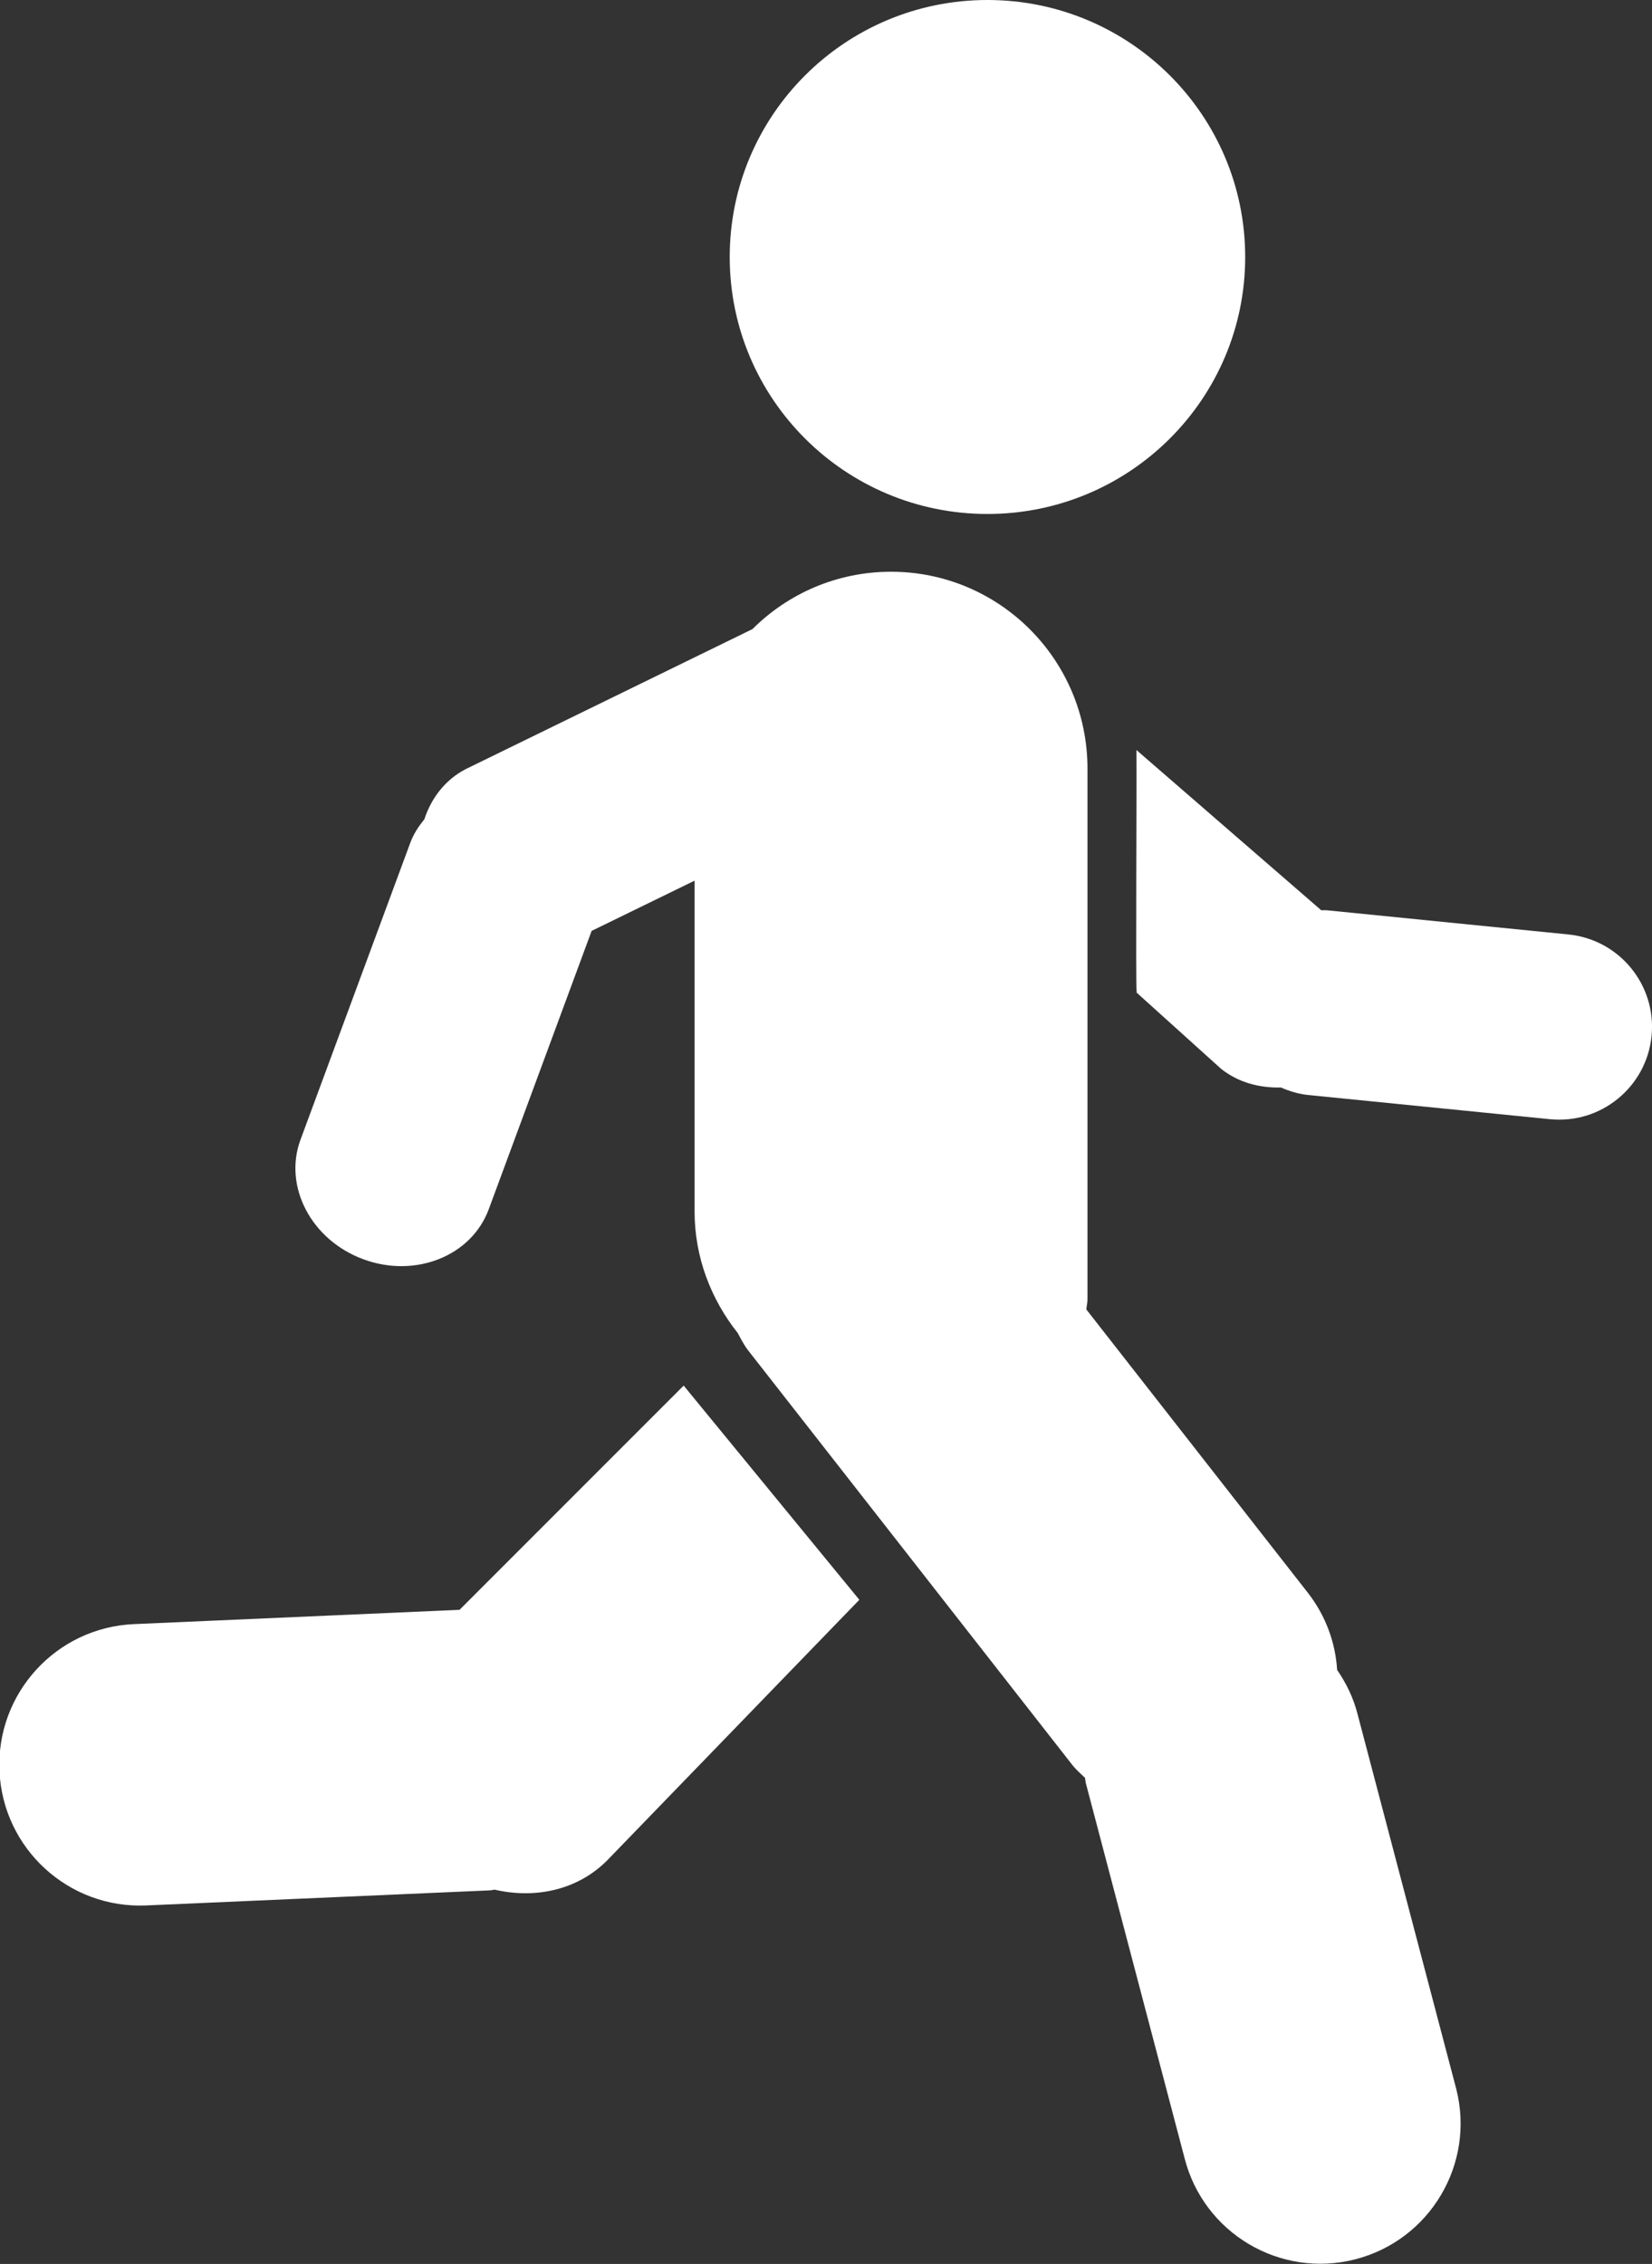 <svg xmlns="http://www.w3.org/2000/svg" xmlns:xlink="http://www.w3.org/1999/xlink" preserveAspectRatio="xMidYMid" width="33.75" height="46.25" viewBox="0 0 33.75 46.25">
  <rect x="0" y="0" width="33.75" height="46.25" fill="#333333" stroke="none"/>
  <defs>
    <style>
      .cls-1 {
        fill: #fff;
        fill-rule: evenodd;
      }
    </style>
  </defs>
  <path d="M31.665,22.864 L26.729,22.370 C26.529,22.350 26.344,22.292 26.168,22.216 C25.743,22.227 25.311,22.122 24.950,21.838 L23.221,20.278 C23.200,20.077 23.224,16.237 23.217,15.322 L26.993,18.596 C27.032,18.598 27.068,18.592 27.107,18.596 L32.042,19.090 C33.085,19.194 33.845,20.124 33.741,21.166 C33.636,22.208 32.707,22.968 31.665,22.864 ZM20.173,10.500 C17.265,10.500 14.908,8.150 14.908,5.250 C14.908,2.351 17.265,-0.000 20.173,-0.000 C23.081,-0.000 25.439,2.351 25.439,5.250 C25.439,8.150 23.081,10.500 20.173,10.500 ZM18.203,11.680 C20.420,11.680 22.217,13.480 22.217,15.701 L22.217,26.545 C22.217,26.623 22.198,26.678 22.194,26.751 L26.725,32.546 C27.088,33.015 27.283,33.562 27.317,34.114 C27.501,34.382 27.649,34.681 27.734,35.015 L29.751,42.675 C30.141,44.208 29.214,45.767 27.681,46.157 C26.148,46.547 24.589,45.620 24.200,44.087 L22.183,36.426 C22.174,36.391 22.174,36.356 22.167,36.320 C22.075,36.232 21.979,36.149 21.901,36.048 L15.286,27.589 C15.199,27.477 15.138,27.356 15.074,27.235 C14.529,26.549 14.190,25.691 14.190,24.745 L14.190,17.991 L12.087,19.017 L9.985,24.704 C9.631,25.661 8.484,26.118 7.422,25.725 C6.360,25.333 5.786,24.239 6.139,23.283 L8.380,17.223 C8.447,17.040 8.550,16.883 8.669,16.739 C8.812,16.300 9.100,15.924 9.521,15.709 L15.372,12.852 C16.098,12.128 17.098,11.680 18.203,11.680 ZM13.967,28.306 L17.556,32.682 L12.407,38.003 C11.808,38.608 10.944,38.798 10.107,38.604 C10.075,38.606 10.045,38.616 10.012,38.618 L2.988,38.926 C1.401,38.996 0.058,37.765 -0.011,36.179 C-0.081,34.592 1.149,33.248 2.736,33.179 L9.388,32.887 L13.967,28.306 Z" class="cls-1"/>
</svg>
